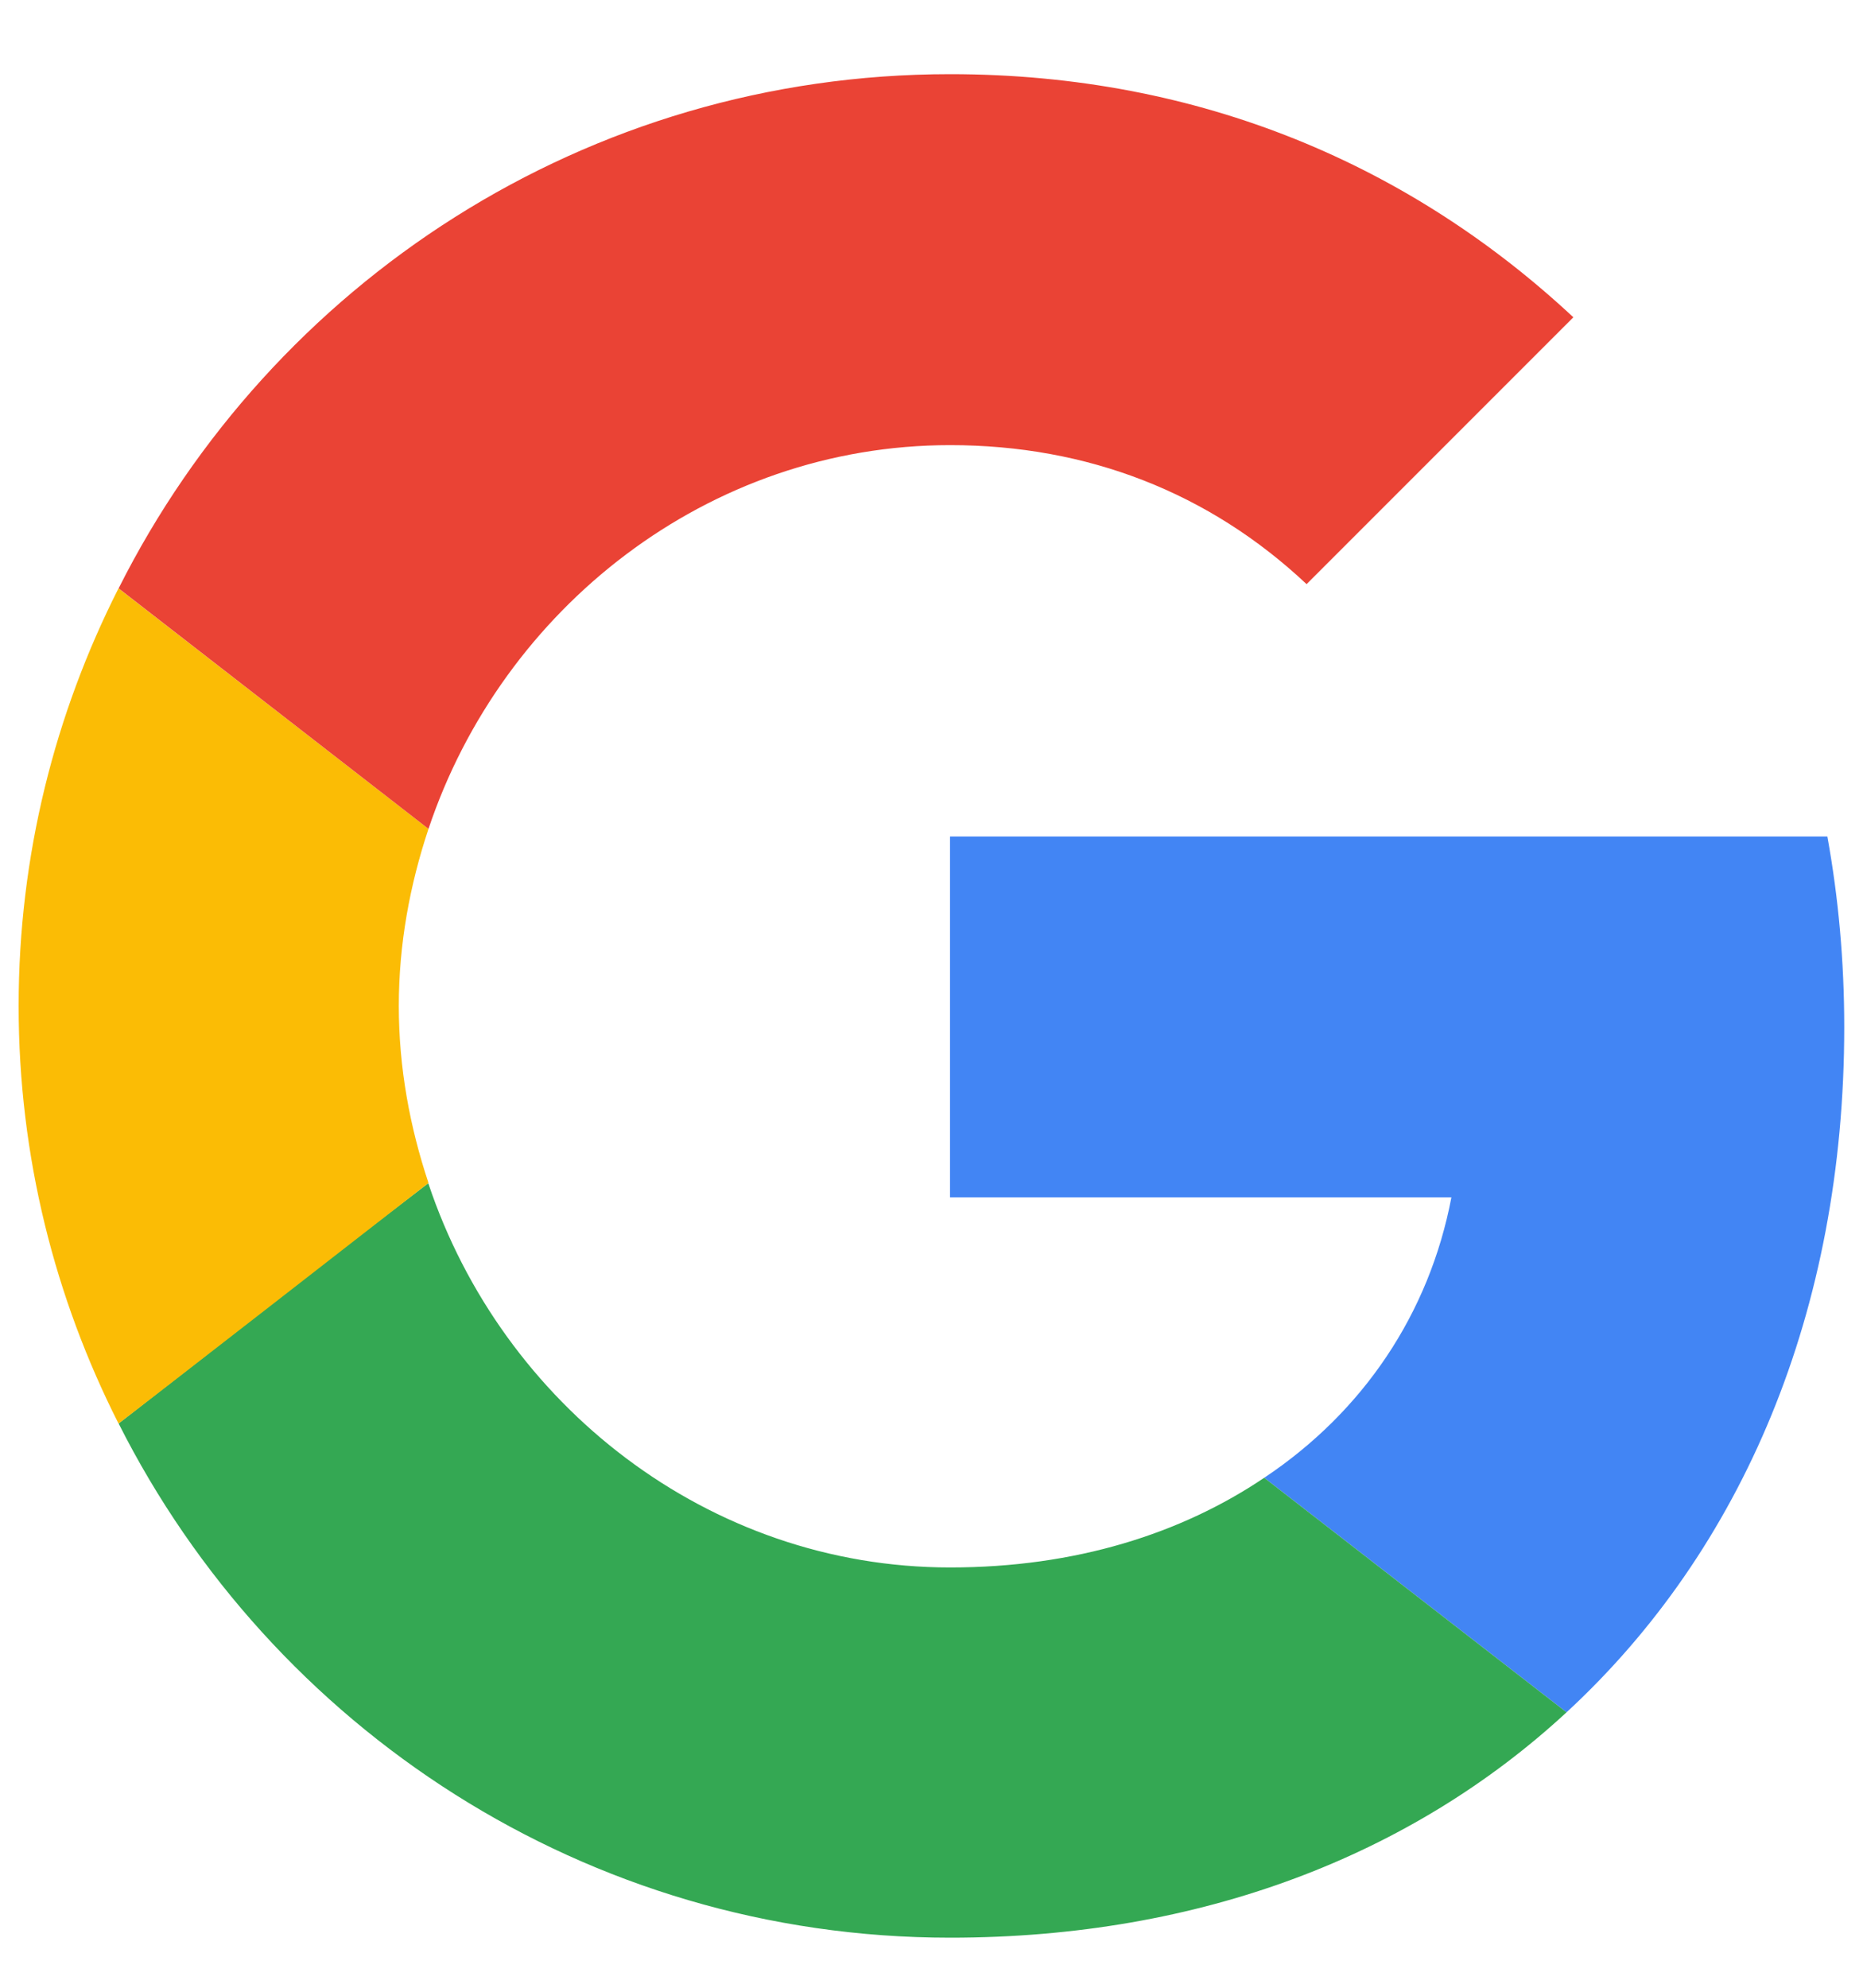 <svg width="15" height="16" viewBox="0 0 15 16" fill="none" xmlns="http://www.w3.org/2000/svg">
<path d="M7.649 6.733V9.638H11.686C11.508 10.572 10.977 11.363 10.179 11.895L12.613 13.783C14.031 12.474 14.849 10.551 14.849 8.267C14.849 7.736 14.802 7.224 14.713 6.733L7.649 6.733Z" fill="#4285F4"/>
<path d="M3.447 9.525L2.898 9.945L0.955 11.458C2.189 13.906 4.718 15.597 7.65 15.597C9.675 15.597 11.373 14.929 12.613 13.783L10.179 11.895C9.511 12.345 8.659 12.617 7.65 12.617C5.7 12.617 4.043 11.302 3.45 9.529L3.447 9.525Z" fill="#34A853"/>
<path d="M0.954 4.736C0.443 5.745 0.15 6.884 0.15 8.097C0.15 9.311 0.443 10.449 0.954 11.458C0.954 11.465 3.45 9.522 3.45 9.522C3.3 9.072 3.211 8.595 3.211 8.097C3.211 7.599 3.3 7.122 3.45 6.672L0.954 4.736Z" fill="#FBBC05"/>
<path d="M7.65 3.583C8.755 3.583 9.736 3.965 10.52 4.702L12.668 2.554C11.366 1.34 9.675 0.597 7.65 0.597C4.718 0.597 2.189 2.281 0.955 4.736L3.45 6.672C4.043 4.899 5.7 3.583 7.65 3.583Z" fill="#EA4335"/>
</svg>
